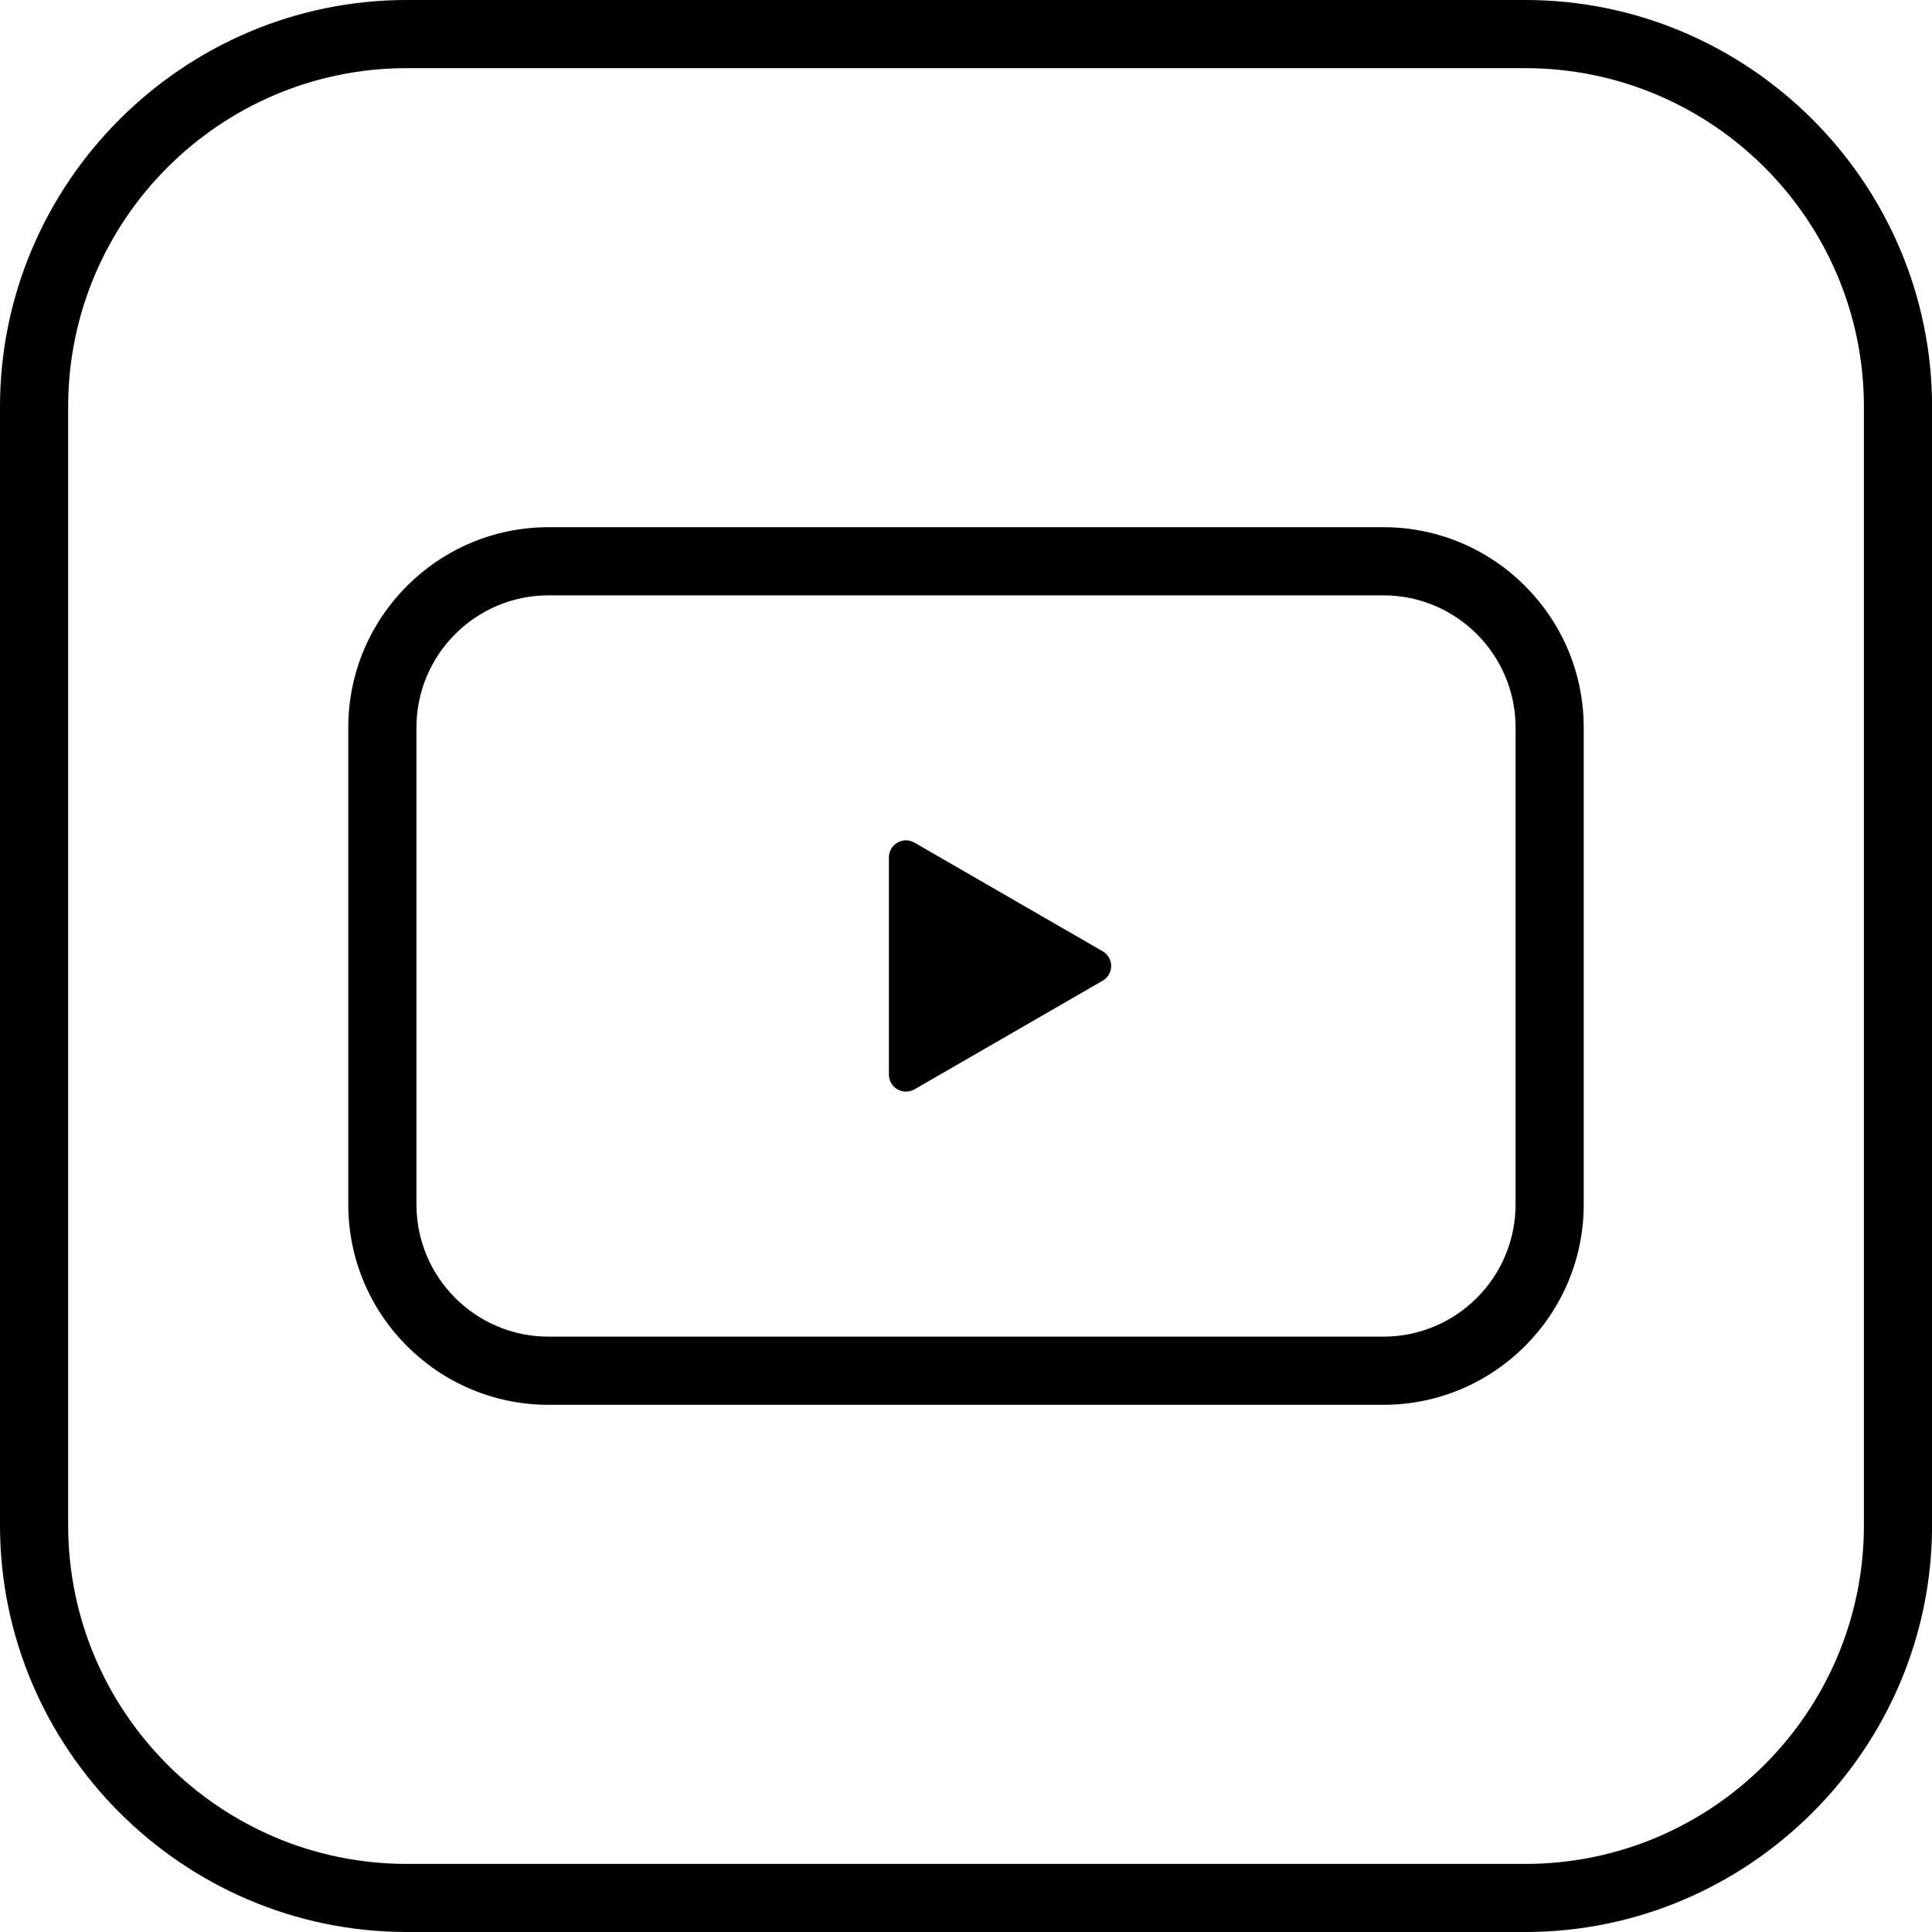 <?xml version="1.0" encoding="UTF-8"?>
<svg id="Vrstva_1" data-name="Vrstva 1" xmlns="http://www.w3.org/2000/svg" version="1.1" viewBox="0 0 28.346 28.346">
  <defs>
    <style>
      .cls-1 {
        fill: #000;
        stroke-width: 0px;
      }
    </style>
  </defs>
  <path class="cls-1" d="M22.379,1c2.739,0,4.968,2.228,4.968,4.968v16.411c0,2.739-2.228,4.968-4.968,4.968H5.968c-2.739,0-4.968-2.228-4.968-4.968V5.968C1,3.228,3.228,1,5.968,1h16.411M22.379,0H5.968C2.685,0,0,2.685,0,5.968v16.411c0,3.282,2.685,5.967,5.968,5.967h16.411c3.282,0,5.968-2.685,5.968-5.968V5.968C28.346,2.685,25.661,0,22.379,0h0Z"/>
  <path class="cls-1" d="M16.178,13.957l-2.761-1.594c-.077-.045-.173-.045-.25,0-.077.044-.125.127-.125.216v3.187c0,.089.048.172.125.217.039.022.082.033.125.033s.086-.011.125-.033l2.761-1.594c.077-.044.125-.127.125-.216s-.047-.172-.125-.216Z"/>
  <path class="cls-1" d="M20.298,7.735h-12.25c-1.62,0-2.938,1.318-2.938,2.938v7c0,1.62,1.317,2.938,2.938,2.938h12.25c1.62,0,2.938-1.318,2.938-2.938v-7c0-1.62-1.317-2.938-2.938-2.938ZM22.236,17.673c0,1.068-.869,1.938-1.938,1.938h-12.25c-1.068,0-1.938-.869-1.938-1.938v-7c0-1.068.869-1.938,1.938-1.938h12.25c1.068,0,1.938.869,1.938,1.938v7Z"/>
</svg>